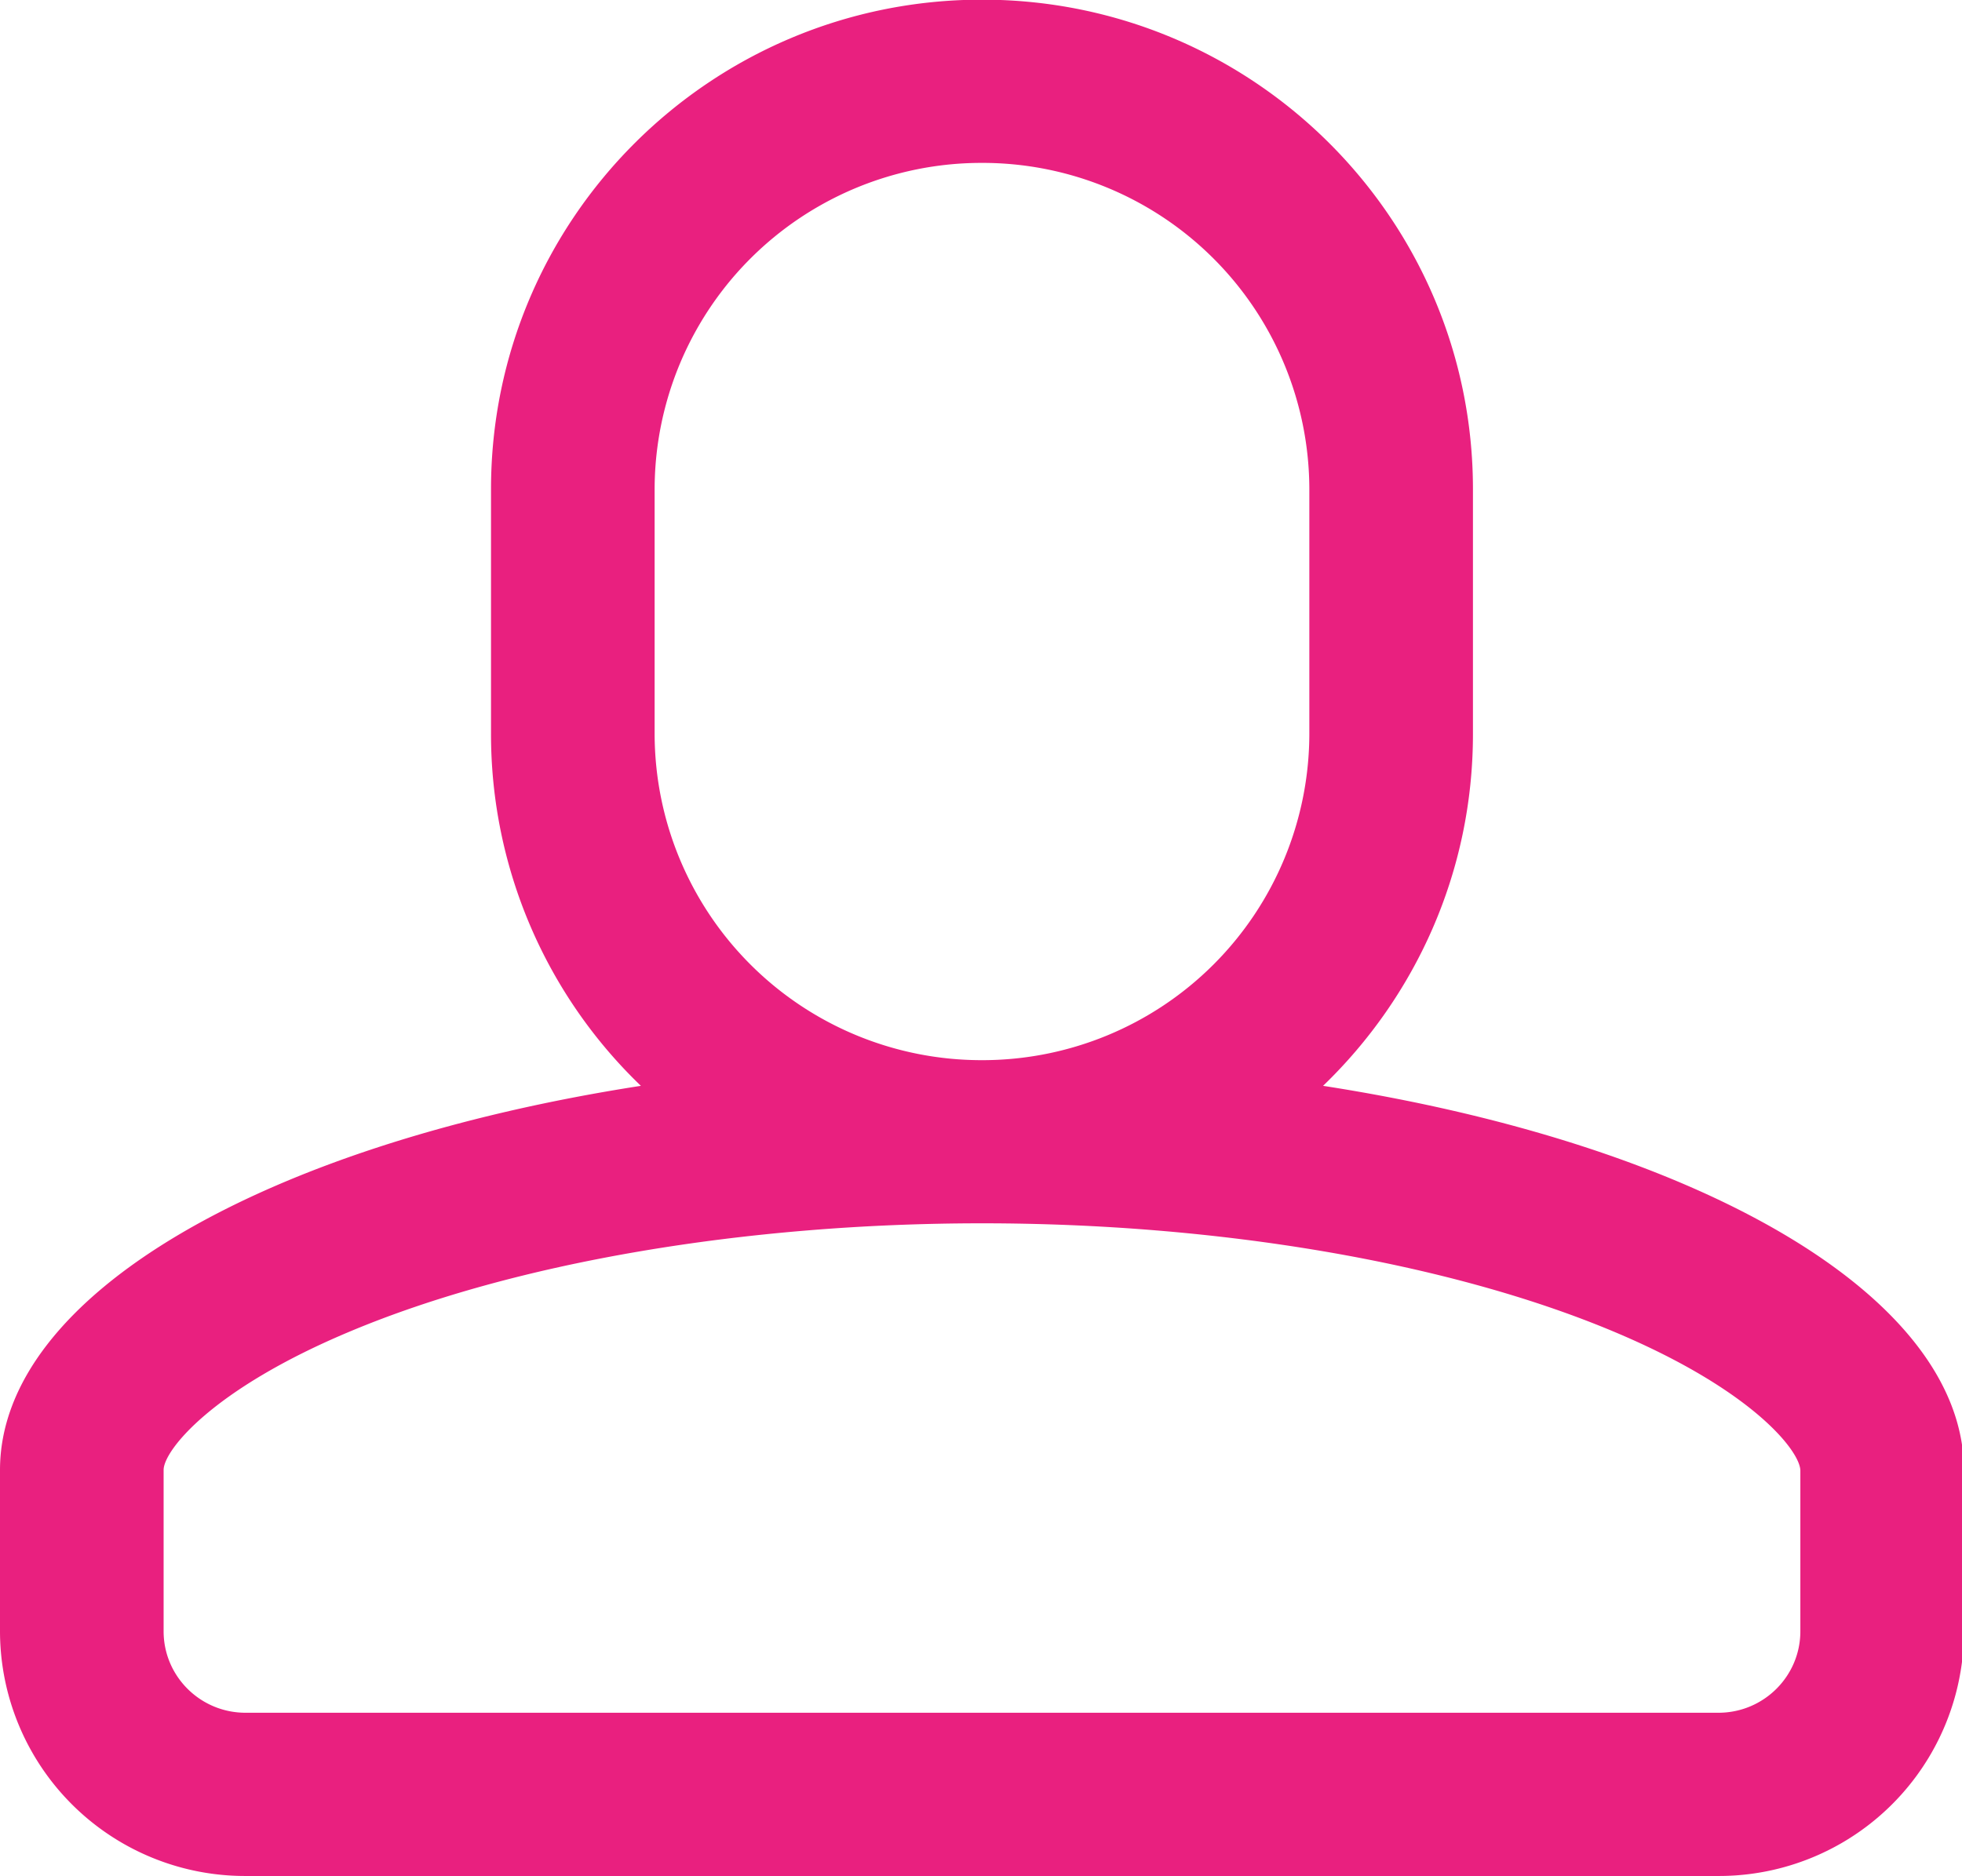 <svg xmlns="http://www.w3.org/2000/svg" width="23" height="22" viewBox="0 0 23 22"><g><g><path fill="#e9207f" d="M23.023 17.245v1.883a2.873 2.873 0 0 1-2.878 2.869H2.878A2.873 2.873 0 0 1 0 19.127v-1.89c0-2.058 3.126-3.824 7.513-4.505a5.717 5.717 0 0 1-1.757-4.127V5.736c0-3.17 2.577-5.74 5.756-5.74 3.178 0 5.755 2.57 5.755 5.74v2.87c0 1.62-.674 3.082-1.757 4.126 4.386.682 7.513 2.454 7.513 4.513zm-11.511-4.814a3.832 3.832 0 0 0 3.837-3.826V5.736a3.832 3.832 0 0 0-3.837-3.826 3.832 3.832 0 0 0-3.838 3.826v2.87a3.832 3.832 0 0 0 3.838 3.825zm9.593 4.814c0-.225-.553-.947-2.197-1.635-1.92-.804-4.616-1.266-7.396-1.266-2.782 0-5.48.461-7.399 1.264-1.642.686-2.195 1.406-2.195 1.628v1.892c0 .527.43.955.96.955h17.267c.53 0 .96-.428.96-.955z"/></g></g></svg>